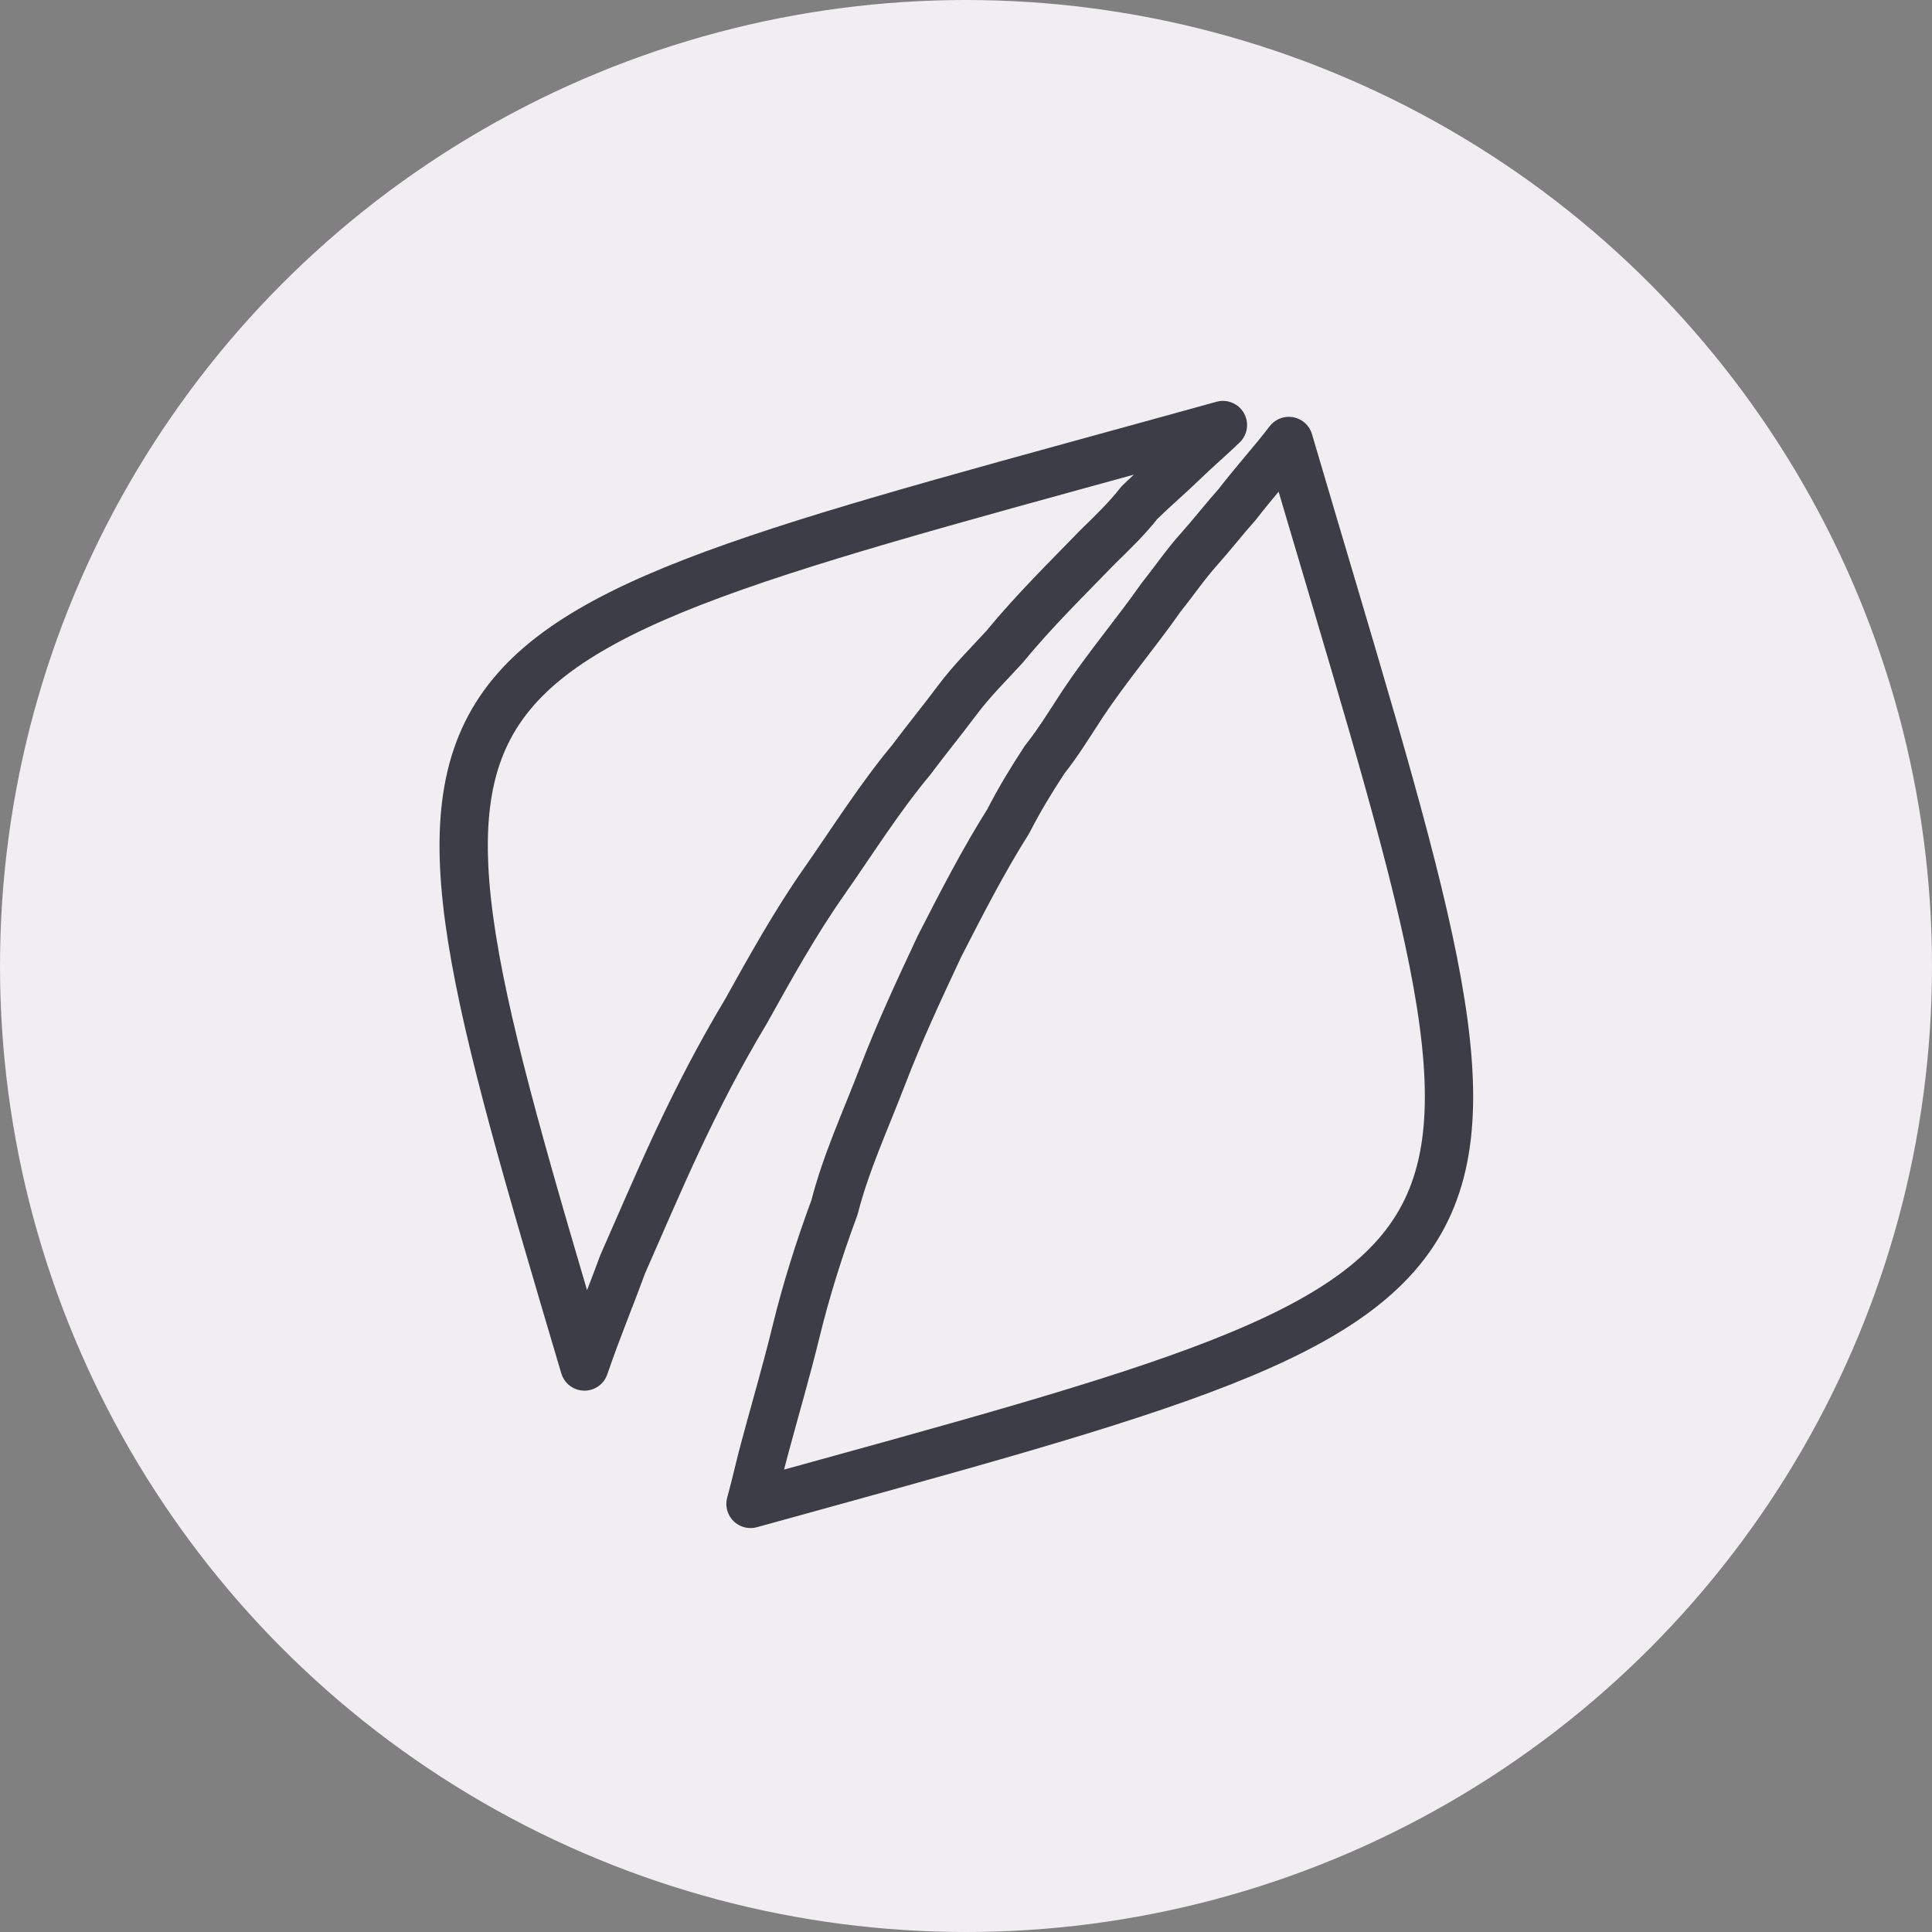<?xml version="1.0" encoding="UTF-8"?> <svg xmlns="http://www.w3.org/2000/svg" xmlns:xlink="http://www.w3.org/1999/xlink" width="100px" height="100px" viewBox="0 0 100 100"><rect x="0" y="0" width="100" height="100" fill="#808080" stroke="none"/><!-- Generator: Sketch 63.1 (92452) - https://sketch.com --><title>icon_inpsyde</title><desc>Created with Sketch.</desc><g id="icon_inpsyde" stroke="none" stroke-width="1" fill="none" fill-rule="evenodd"><circle id="Oval-Copy-7" fill="#F0EEF0" cx="50" cy="50" r="50"></circle><path d="M66.709,22.825 C79.85,67.514 81.826,65.97 38.846,77.842 C39.142,76.78 39.34,75.815 39.636,74.753 C40.13,72.919 40.723,70.893 41.217,68.866 C41.711,66.839 42.403,64.619 43.193,62.495 C43.786,60.179 44.774,58.055 45.663,55.739 C46.552,53.422 47.54,51.299 48.627,48.982 C49.714,46.859 50.9,44.542 52.184,42.515 C52.777,41.357 53.37,40.392 54.062,39.33 C54.753,38.461 55.346,37.496 56.038,36.434 C57.322,34.504 58.804,32.766 60.089,30.932 C60.78,30.064 61.373,29.195 62.065,28.423 C62.756,27.651 63.349,26.878 64.041,26.106 C64.93,24.948 65.819,23.983 66.709,22.825 Z M63.298,22 C62.708,22.574 61.921,23.245 61.134,24.01 C60.544,24.585 59.757,25.255 58.971,26.021 C58.381,26.787 57.594,27.553 56.807,28.319 C55.233,29.946 53.561,31.574 51.987,33.488 C51.201,34.35 50.315,35.212 49.529,36.265 C48.742,37.318 47.955,38.275 47.168,39.328 C45.496,41.339 44.119,43.541 42.644,45.647 C41.168,47.753 39.89,50.051 38.611,52.348 C37.234,54.646 36.152,56.752 35.07,59.05 C34.087,61.156 33.103,63.454 32.218,65.464 C31.628,67.092 30.94,68.719 30.251,70.73 C18.842,32.244 19.432,34.159 63.298,22 Z" id="leaf-icon" stroke="#3C3D46" stroke-width="2.5" stroke-linejoin="round" fill-rule="nonzero"></path></g></svg>